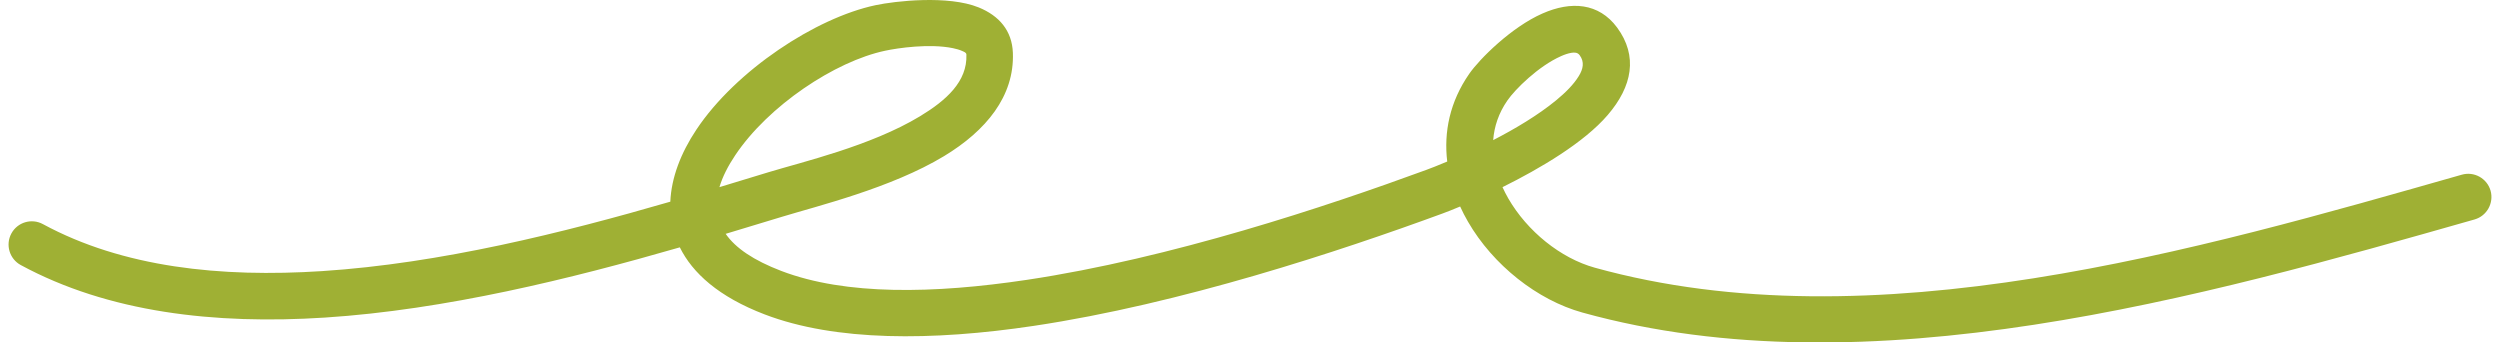 <svg width="146" height="20" viewBox="0 0 146 20" fill="none" xmlns="http://www.w3.org/2000/svg">
<path fill-rule="evenodd" clip-rule="evenodd" d="M39.147 11.778C32.918 13.585 25.726 15.384 18.806 15.833C12.893 16.216 7.18 15.621 2.505 13.088C1.846 12.731 1.02 12.976 0.664 13.636C0.307 14.296 0.553 15.122 1.212 15.479C6.312 18.242 12.531 18.965 18.982 18.546C26.025 18.089 33.348 16.278 39.702 14.445C40.44 15.94 41.966 17.333 44.656 18.361C48.787 19.941 54.428 19.921 60.37 19.031C68.988 17.741 78.258 14.664 84.219 12.478C84.464 12.389 84.828 12.247 85.273 12.06C85.409 12.36 85.561 12.655 85.73 12.946C87.191 15.476 89.778 17.523 92.413 18.253C109.126 22.887 128.633 17.335 144.515 12.816C145.232 12.611 145.651 11.859 145.45 11.137C145.243 10.416 144.493 9.997 143.771 10.202C128.334 14.594 109.382 20.136 93.135 15.633C91.136 15.078 89.191 13.506 88.082 11.585C87.957 11.371 87.849 11.152 87.746 10.93C89.935 9.844 92.511 8.33 93.896 6.71C95.32 5.049 95.673 3.276 94.434 1.601C93.369 0.169 91.755 0.047 90.076 0.79C88.267 1.585 86.403 3.443 85.8 4.315C84.67 5.944 84.311 7.711 84.518 9.434C83.986 9.66 83.553 9.827 83.286 9.925C77.456 12.063 68.394 15.081 59.968 16.343C54.545 17.155 49.395 17.263 45.625 15.822C44.017 15.207 42.955 14.489 42.379 13.656C43.517 13.316 44.614 12.981 45.662 12.662C47.735 12.029 52.05 10.982 55.134 9.117C57.586 7.634 59.249 5.616 59.152 3.086C59.103 1.787 58.351 0.92 57.155 0.433C55.368 -0.292 52.278 0.059 51.127 0.304C47.636 1.044 42.977 4.11 40.673 7.564C39.753 8.942 39.206 10.384 39.147 11.778ZM42.015 10.929C43.001 10.632 43.954 10.34 44.87 10.061C46.804 9.47 50.849 8.532 53.728 6.79C55.253 5.868 56.498 4.763 56.438 3.19C56.433 3.068 56.311 3.033 56.204 2.983C56.039 2.906 55.849 2.854 55.647 2.812C54.279 2.533 52.442 2.803 51.69 2.963C48.761 3.584 44.866 6.175 42.932 9.074C42.523 9.686 42.198 10.31 42.015 10.929ZM87.202 8.183C88.479 7.525 89.816 6.73 90.87 5.865C91.429 5.406 91.902 4.933 92.201 4.443C92.451 4.037 92.549 3.622 92.25 3.221C92.13 3.058 91.951 3.055 91.766 3.085C91.571 3.118 91.37 3.187 91.169 3.277C89.843 3.861 88.474 5.225 88.034 5.865C87.517 6.608 87.262 7.393 87.202 8.183Z" fill="#9FB034"/>
</svg>
